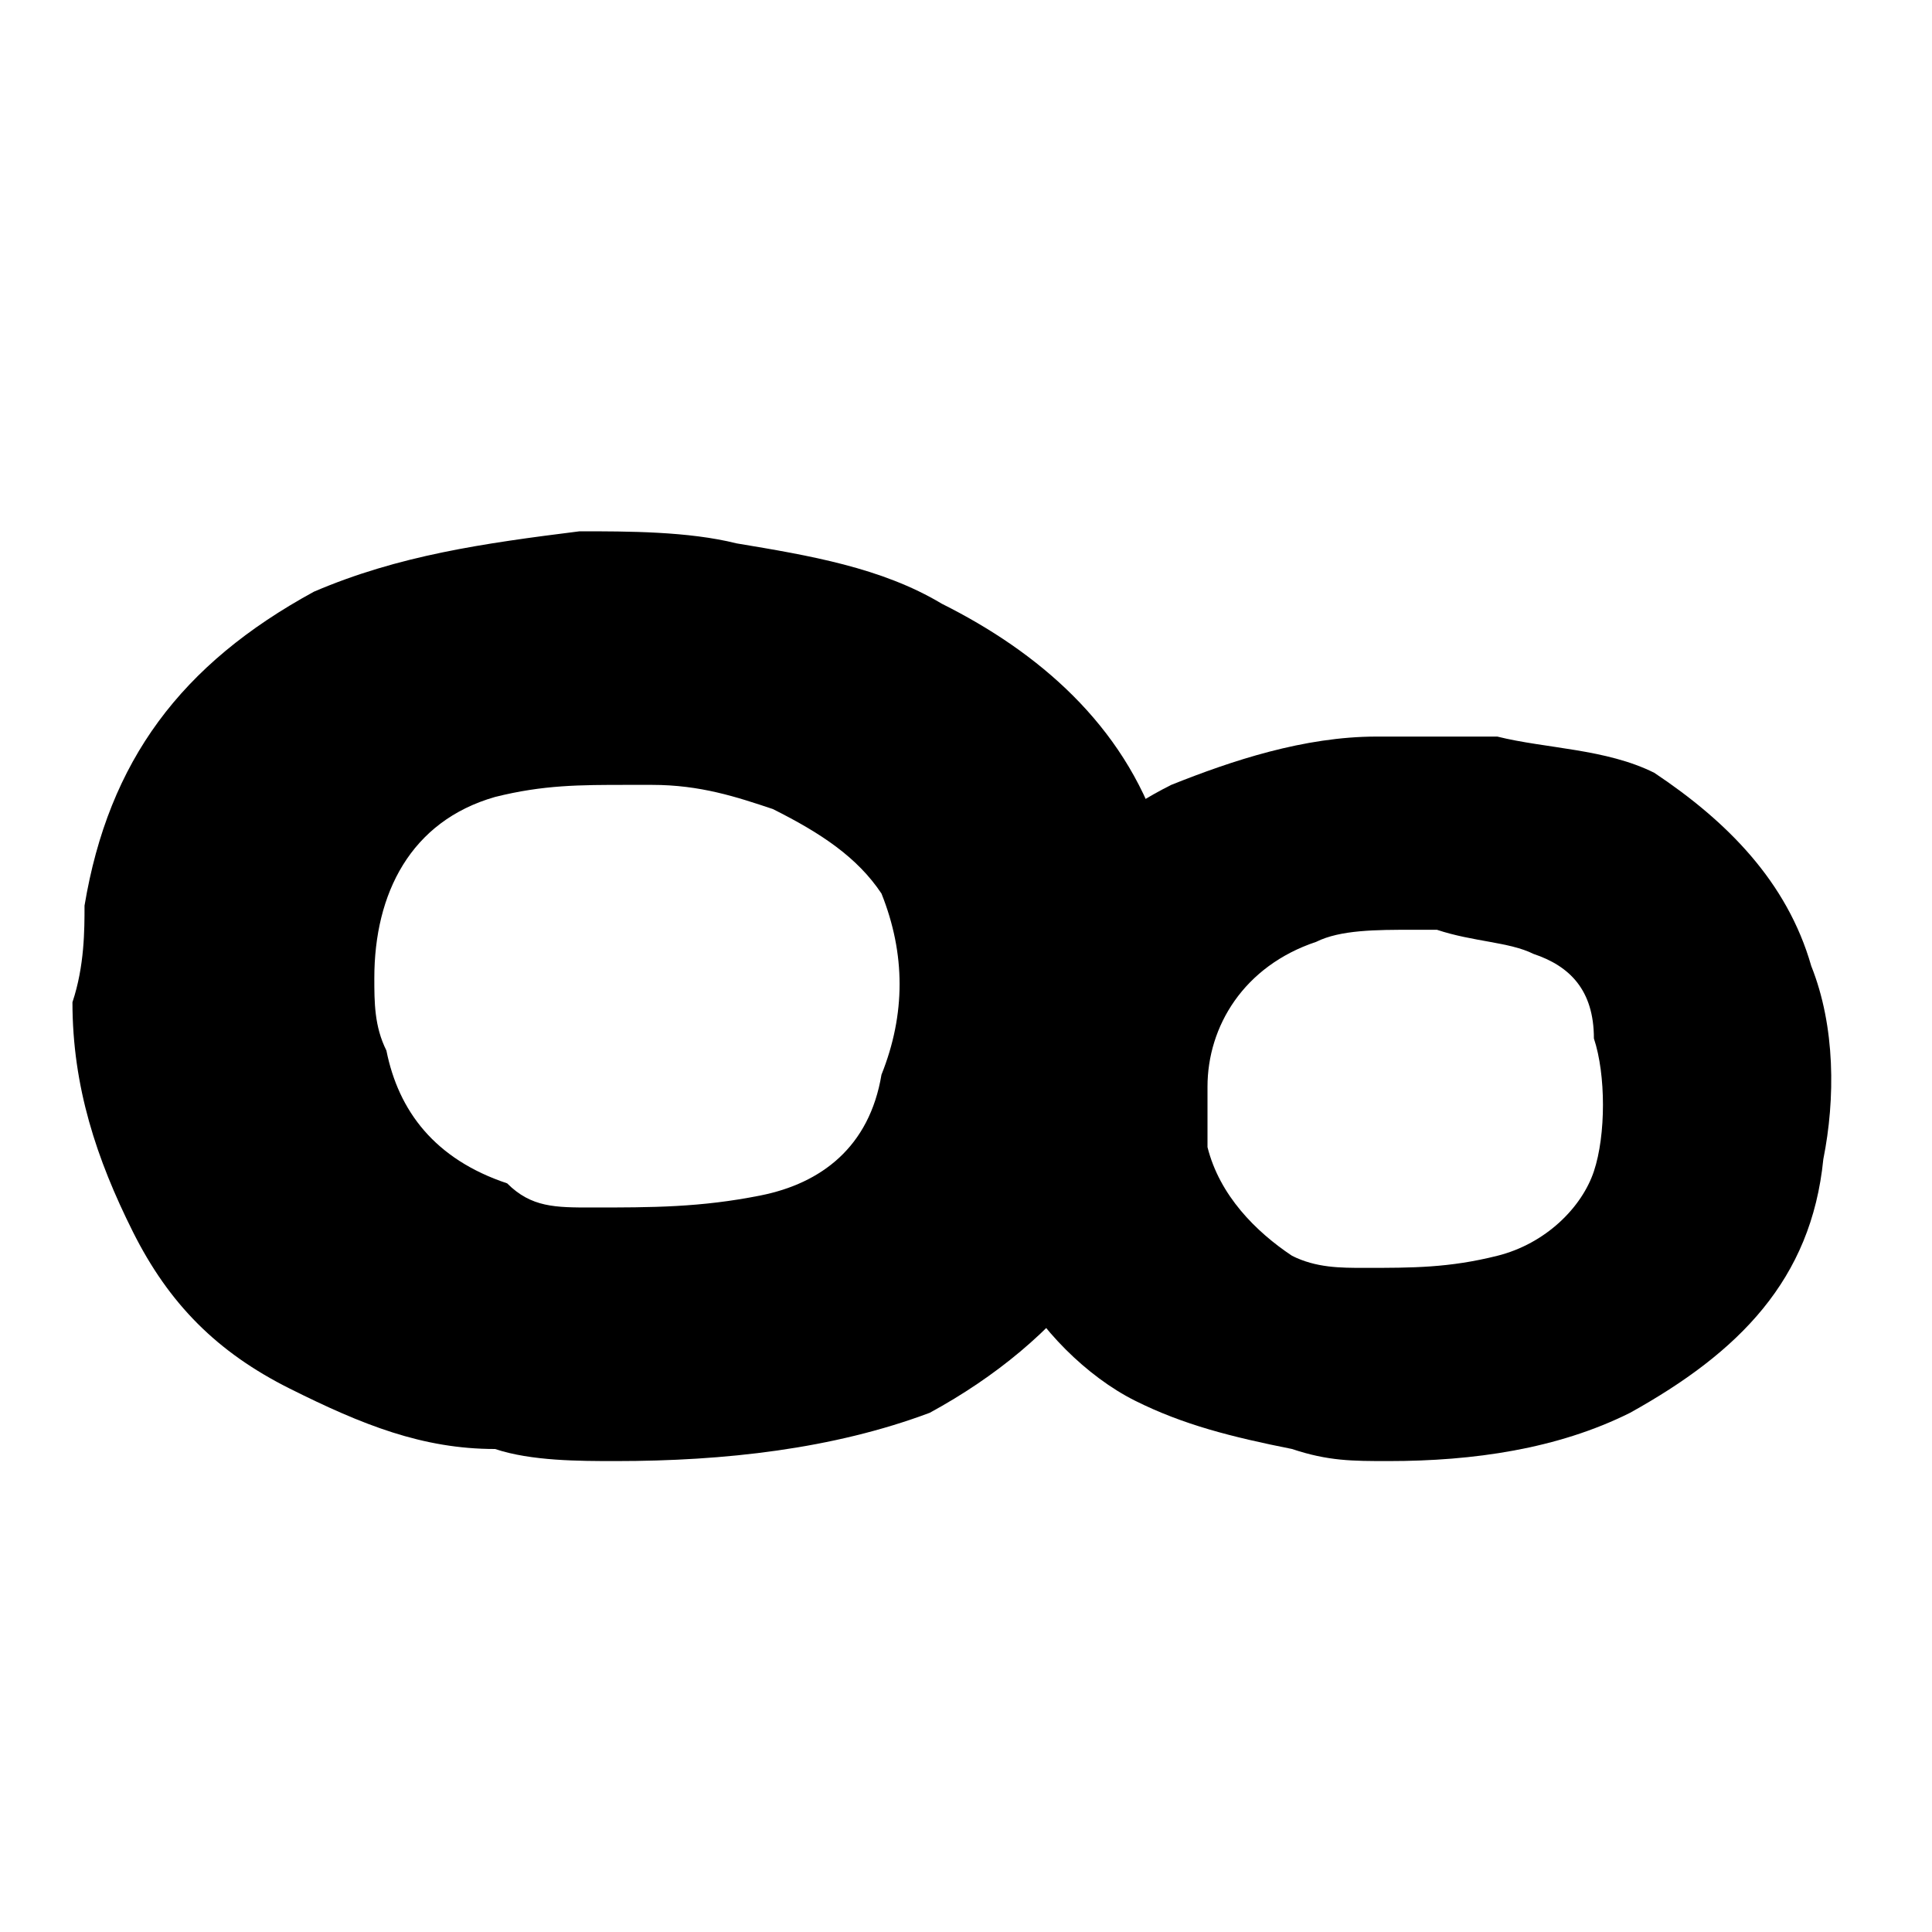 <?xml version="1.0" encoding="utf-8"?>
<!-- Generator: Adobe Illustrator 28.0.0, SVG Export Plug-In . SVG Version: 6.00 Build 0)  -->
<svg version="1.1" id="Ebene_1" xmlns="http://www.w3.org/2000/svg" xmlns:xlink="http://www.w3.org/1999/xlink" x="0px" y="0px"
	 width="16px" height="16px" viewBox="0 0 16 16" enable-background="new 0 0 16 16" xml:space="preserve">
<g>
	<path d="M8.2,8.5c0.1-0.9,0.7-1.6,1.5-2c0.5-0.2,1.1-0.4,1.7-0.4c0.4,0,0.7,0,1,0c0.4,0.1,0.9,0.1,1.3,0.3C14.3,6.8,14.8,7.3,15,8
		c0.2,0.5,0.2,1.1,0.1,1.6c-0.1,1-0.7,1.6-1.6,2.1c-0.6,0.3-1.3,0.4-2,0.4c-0.3,0-0.5,0-0.8-0.1c-0.5-0.1-0.9-0.2-1.3-0.4
		c-0.4-0.2-0.8-0.6-1-1c-0.3-0.5-0.4-1-0.4-1.5C8.2,8.9,8.2,8.7,8.2,8.5z M10.9,7.8C10.3,8,10,8.5,10,9c0,0.1,0,0.3,0,0.5
		c0.1,0.4,0.4,0.7,0.7,0.9c0.2,0.1,0.4,0.1,0.6,0.1c0.4,0,0.7,0,1.1-0.1c0.4-0.1,0.7-0.4,0.8-0.7s0.1-0.8,0-1.1
		C13.2,8.2,13,8,12.7,7.9c-0.2-0.1-0.5-0.1-0.8-0.2c-0.1,0-0.1,0-0.2,0C11.4,7.7,11.1,7.7,10.9,7.8z"/>
	<path d="M0.7,7.5c0.2-1.2,0.8-2,1.9-2.6c0.7-0.3,1.4-0.4,2.2-0.5c0.4,0,0.9,0,1.3,0.1C6.7,4.6,7.3,4.7,7.8,5c0.8,0.4,1.5,1,1.8,1.9
		C9.8,7.6,9.9,8.2,9.7,9c-0.2,1.2-0.9,2.1-2,2.7C6.9,12,6,12.1,5.1,12.1c-0.3,0-0.7,0-1-0.1C3.5,12,3,11.8,2.4,11.5
		c-0.6-0.3-1-0.7-1.3-1.3C0.8,9.6,0.6,9,0.6,8.3C0.7,8,0.7,7.7,0.7,7.5z M4.1,6.6c-0.7,0.2-1,0.8-1,1.5c0,0.2,0,0.4,0.1,0.6
		c0.1,0.5,0.4,0.9,1,1.1C4.4,10,4.6,10,4.9,10c0.5,0,0.9,0,1.4-0.1c0.5-0.1,0.9-0.4,1-1c0.2-0.5,0.2-1,0-1.5
		C7.1,7.1,6.8,6.9,6.4,6.7c-0.3-0.1-0.6-0.2-1-0.2c-0.1,0-0.2,0-0.2,0C4.8,6.5,4.5,6.5,4.1,6.6z"/>
</g>
</svg>
